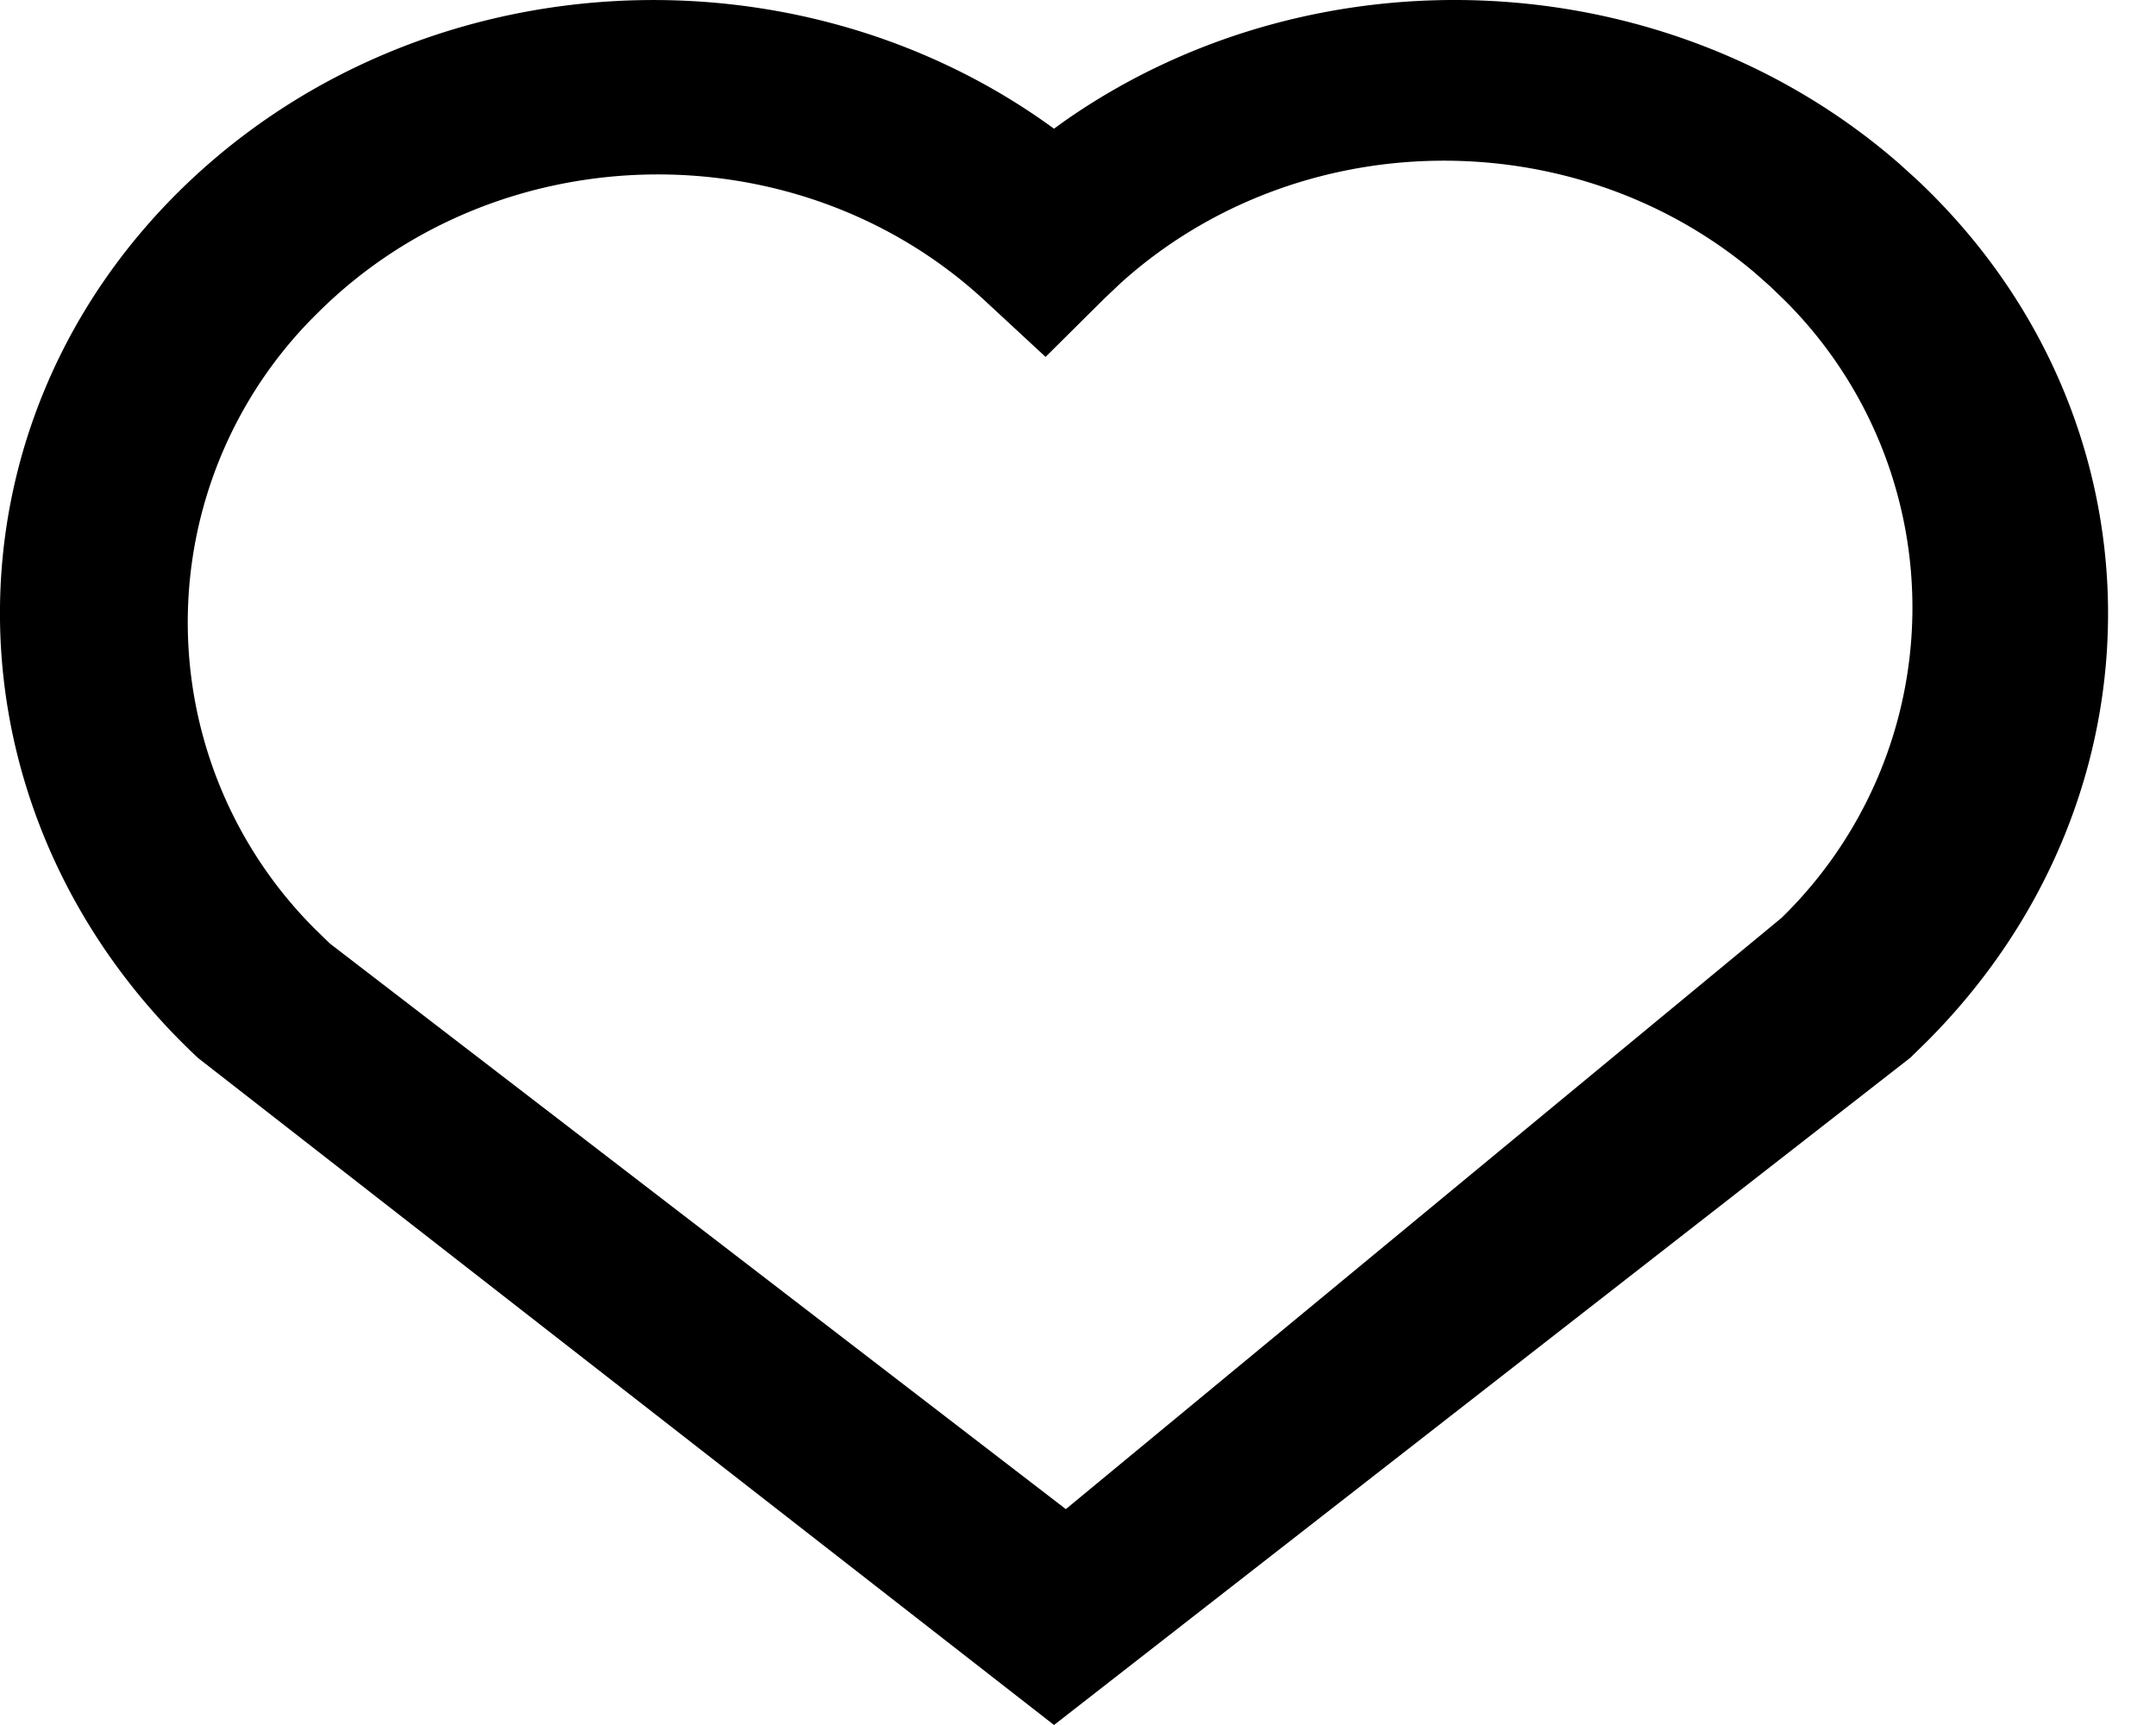<svg xmlns="http://www.w3.org/2000/svg" width="25" height="20" viewBox="0 0 25 20"><g><g><path d="M22.222 2.078c2.91 2.728 2.973 7.139.124 9.995l-.194.19L12.222 20l-9.925-7.733C-.74 9.426-.767 4.878 2.222 2.078 4.917-.445 9.135-.671 12.1 1.405l.122.087.12-.087c2.892-2.025 6.98-1.861 9.68.492zM11.418 3.484c-2.163-2-5.634-1.94-7.724.134a5.024 5.024 0 0 0-.046 7.149l.178.173 8.533 6.557 8.3-6.856a5.023 5.023 0 0 0 .05-7.144l-.177-.172-.189-.167c-2.104-1.773-5.304-1.719-7.347.123l-.188.178-.684.679-.706-.654z"/></g></g></svg>